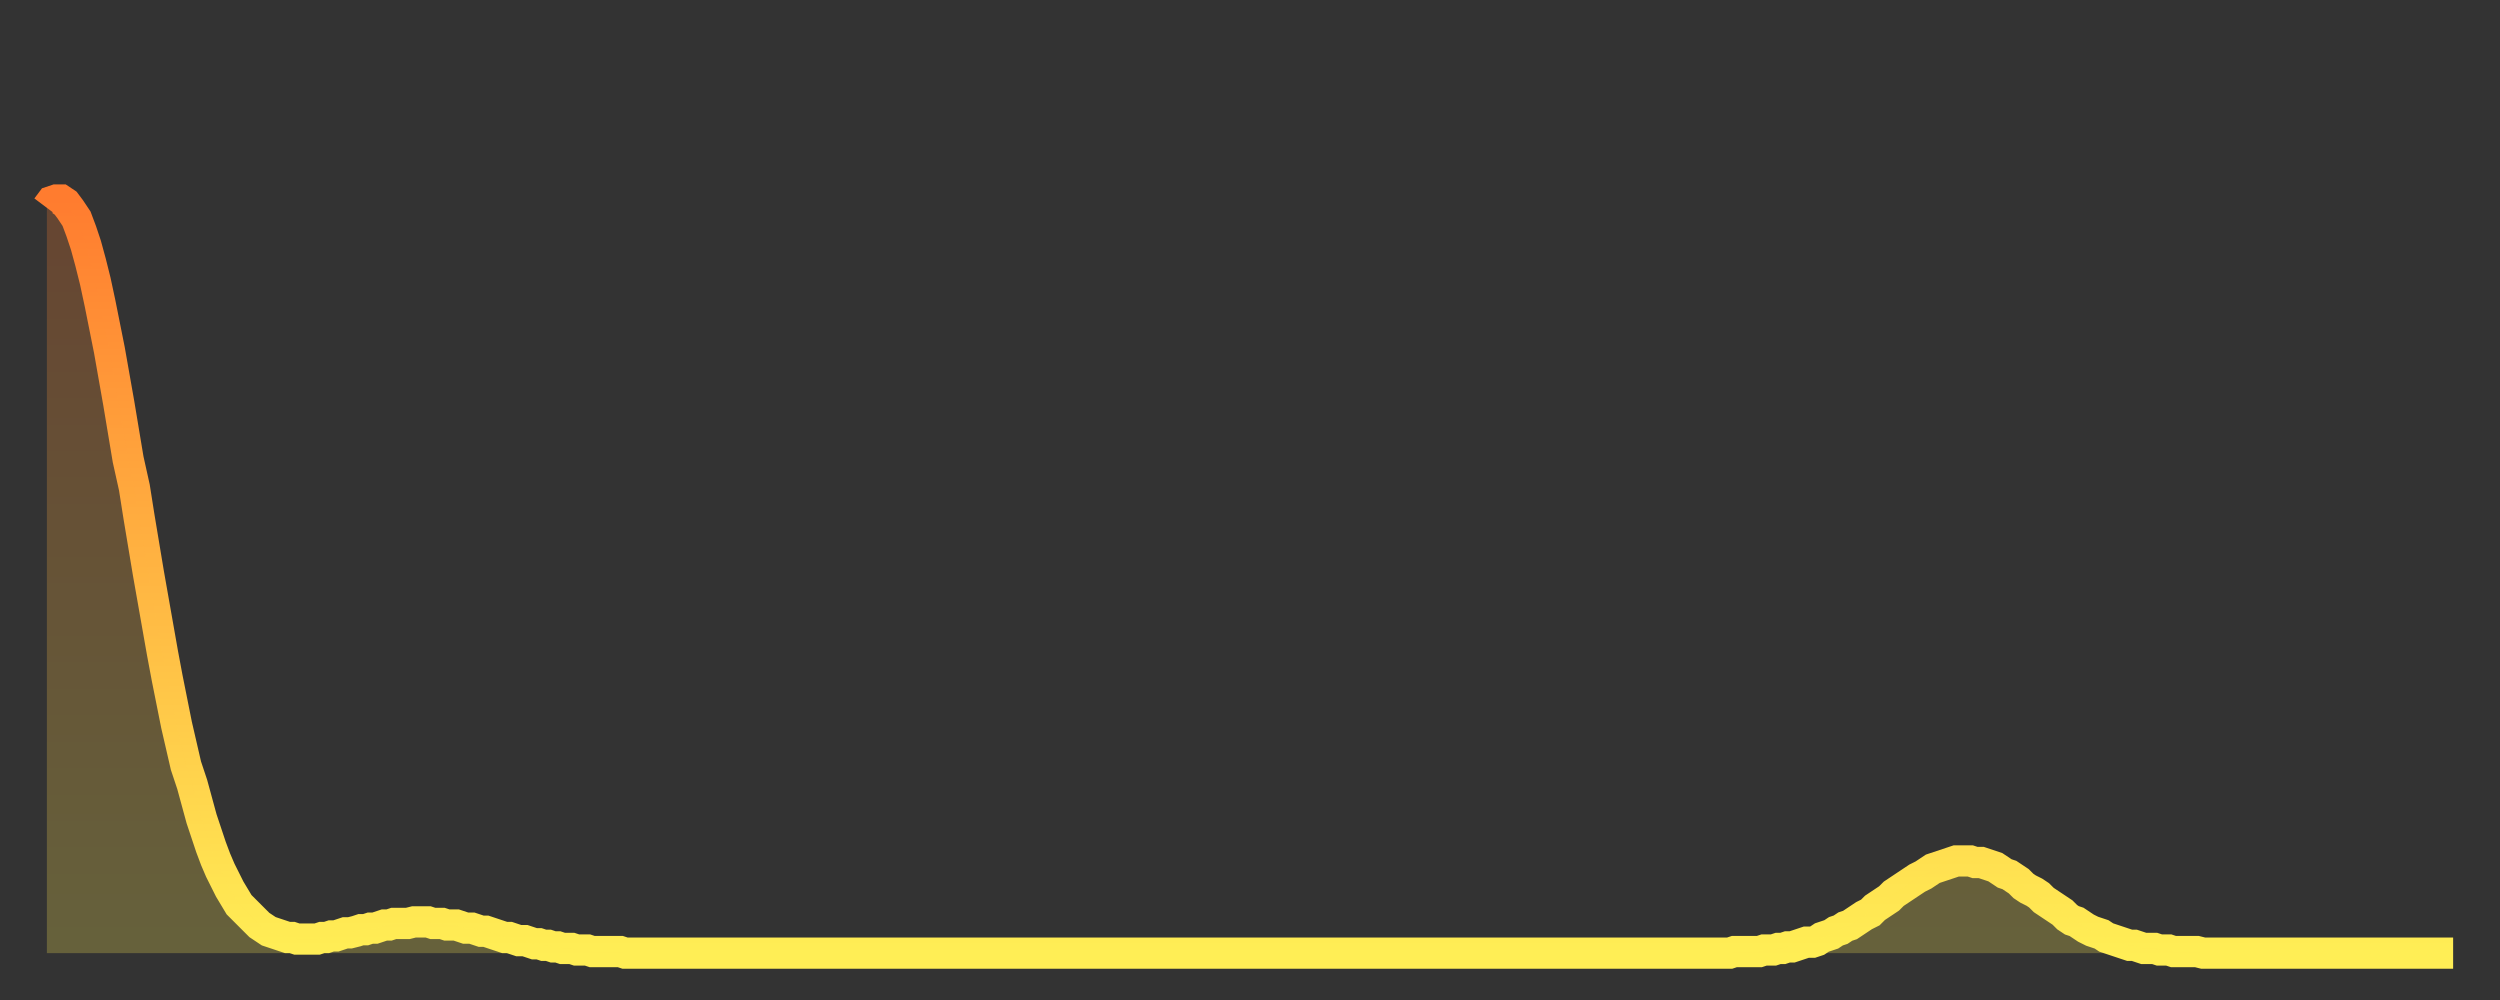 <?xml version="1.0" encoding="utf-8" ?>
<svg baseProfile="full" height="64" version="1.1" width="160" xmlns="http://www.w3.org/2000/svg" xmlns:ev="http://www.w3.org/2001/xml-events" xmlns:xlink="http://www.w3.org/1999/xlink"><rect width="100%" height="100%" fill="#333333" stroke="none"/><defs><linearGradient id="id281842" x1="0" x2="0" y1="0" y2="1"><stop offset="0%" stop-color="#ff7c2f" /><stop offset="50%" stop-color="#ffb542" /><stop offset="100%" stop-color="#ffee55" /></linearGradient></defs><g transform="translate(3,3)"><g><path d="M 0.0 10.3 L 0.3 9.9 0.6 9.8 0.9 9.8 1.2 10.0 1.5 10.4 1.9 11.0 2.2 11.8 2.5 12.7 2.8 13.8 3.1 15.0 3.4 16.4 3.7 17.9 4.0 19.4 4.3 21.1 4.6 22.8 4.9 24.6 5.2 26.4 5.6 28.2 5.9 30.1 6.2 31.9 6.5 33.7 6.8 35.4 7.1 37.1 7.4 38.8 7.7 40.4 8.0 41.9 8.3 43.4 8.6 44.7 8.9 46.0 9.3 47.2 9.6 48.3 9.9 49.4 10.2 50.3 10.5 51.2 10.8 52.0 11.1 52.7 11.4 53.3 11.7 53.9 12.0 54.4 12.3 54.9 12.7 55.3 13.0 55.6 13.3 55.9 13.6 56.2 13.9 56.4 14.2 56.6 14.5 56.7 14.8 56.8 15.1 56.9 15.4 57.0 15.7 57.0 16.0 57.1 16.4 57.1 16.7 57.1 17.0 57.1 17.3 57.1 17.6 57.0 17.9 57.0 18.2 56.9 18.5 56.9 18.8 56.8 19.1 56.7 19.4 56.7 19.8 56.6 20.1 56.5 20.4 56.5 20.7 56.4 21.0 56.4 21.3 56.3 21.6 56.2 21.9 56.2 22.2 56.1 22.5 56.1 22.8 56.1 23.1 56.1 23.5 56.0 23.8 56.0 24.1 56.0 24.4 56.0 24.7 56.1 25.0 56.1 25.3 56.1 25.6 56.2 25.9 56.2 26.2 56.2 26.5 56.3 26.8 56.4 27.2 56.4 27.5 56.5 27.8 56.6 28.1 56.6 28.4 56.7 28.7 56.8 29.0 56.9 29.3 57.0 29.6 57.0 29.9 57.1 30.2 57.2 30.6 57.2 30.9 57.3 31.2 57.4 31.5 57.4 31.8 57.5 32.1 57.5 32.4 57.6 32.7 57.6 33.0 57.7 33.3 57.7 33.6 57.7 33.9 57.8 34.3 57.8 34.6 57.8 34.9 57.9 35.2 57.9 35.5 57.9 35.8 57.9 36.1 57.9 36.4 57.9 36.7 57.9 37.0 58.0 37.3 58.0 37.7 58.0 38.0 58.0 38.3 58.0 38.6 58.0 38.9 58.0 39.2 58.0 39.5 58.0 39.8 58.0 40.1 58.0 40.4 58.0 40.7 58.0 41.0 58.0 41.4 58.0 41.7 58.0 42.0 58.0 42.3 58.0 42.6 58.0 42.9 58.0 43.2 58.0 43.5 58.0 43.8 58.0 44.1 58.0 44.4 58.0 44.7 58.0 45.1 58.0 45.4 58.0 45.7 58.0 46.0 58.0 46.3 58.0 46.6 58.0 46.9 58.0 47.2 58.0 47.5 58.0 47.8 58.0 48.1 58.0 48.5 58.0 48.8 58.0 49.1 58.0 49.4 58.0 49.7 58.0 50.0 58.0 50.3 58.0 50.6 58.0 50.9 58.0 51.2 58.0 51.5 58.0 51.8 58.0 52.2 58.0 52.5 58.0 52.8 58.0 53.1 58.0 53.4 58.0 53.7 58.0 54.0 58.0 54.3 58.0 54.6 58.0 54.9 58.0 55.2 58.0 55.6 58.0 55.9 58.0 56.2 58.0 56.5 58.0 56.8 58.0 57.1 58.0 57.4 58.0 57.7 58.0 58.0 58.0 58.3 58.0 58.6 58.0 58.9 58.0 59.3 58.0 59.6 58.0 59.9 58.0 60.2 58.0 60.5 58.0 60.8 58.0 61.1 58.0 61.4 58.0 61.7 58.0 62.0 58.0 62.3 58.0 62.6 58.0 63.0 58.0 63.3 58.0 63.6 58.0 63.9 58.0 64.2 58.0 64.5 58.0 64.8 58.0 65.1 58.0 65.4 58.0 65.7 58.0 66.0 58.0 66.4 58.0 66.7 58.0 67.0 58.0 67.3 58.0 67.6 58.0 67.9 58.0 68.2 58.0 68.5 58.0 68.8 58.0 69.1 58.0 69.4 58.0 69.7 58.0 70.1 58.0 70.4 58.0 70.7 58.0 71.0 58.0 71.3 58.0 71.6 58.0 71.9 58.0 72.2 58.0 72.5 58.0 72.8 58.0 73.1 58.0 73.5 58.0 73.8 58.0 74.1 58.0 74.4 58.0 74.7 58.0 75.0 58.0 75.3 58.0 75.6 58.0 75.9 58.0 76.2 58.0 76.5 58.0 76.8 58.0 77.2 58.0 77.5 58.0 77.8 58.0 78.1 58.0 78.4 58.0 78.7 58.0 79.0 58.0 79.3 58.0 79.6 58.0 79.9 58.0 80.2 58.0 80.5 58.0 80.9 58.0 81.2 58.0 81.5 58.0 81.8 58.0 82.1 58.0 82.4 58.0 82.7 58.0 83.0 58.0 83.3 58.0 83.6 58.0 83.9 58.0 84.3 58.0 84.6 58.0 84.9 58.0 85.2 58.0 85.5 58.0 85.8 58.0 86.1 58.0 86.4 58.0 86.7 58.0 87.0 58.0 87.3 58.0 87.6 58.0 88.0 58.0 88.3 58.0 88.6 58.0 88.9 58.0 89.2 58.0 89.5 58.0 89.8 58.0 90.1 58.0 90.4 58.0 90.7 58.0 91.0 58.0 91.4 58.0 91.7 58.0 92.0 58.0 92.3 58.0 92.6 58.0 92.9 58.0 93.2 58.0 93.5 58.0 93.8 58.0 94.1 58.0 94.4 58.0 94.7 58.0 95.1 58.0 95.4 58.0 95.7 58.0 96.0 58.0 96.3 58.0 96.6 58.0 96.9 58.0 97.2 58.0 97.5 58.0 97.8 58.0 98.1 58.0 98.4 58.0 98.8 58.0 99.1 58.0 99.4 58.0 99.7 58.0 100.0 58.0 100.3 58.0 100.6 58.0 100.9 58.0 101.2 58.0 101.5 58.0 101.8 58.0 102.2 58.0 102.5 58.0 102.8 58.0 103.1 58.0 103.4 58.0 103.7 58.0 104.0 58.0 104.3 58.0 104.6 58.0 104.9 58.0 105.2 58.0 105.5 58.0 105.9 58.0 106.2 58.0 106.5 58.0 106.8 58.0 107.1 58.0 107.4 58.0 107.7 58.0 108.0 57.9 108.3 57.9 108.6 57.9 108.9 57.9 109.3 57.9 109.6 57.9 109.9 57.8 110.2 57.8 110.5 57.8 110.8 57.7 111.1 57.7 111.4 57.6 111.7 57.6 112.0 57.5 112.3 57.4 112.6 57.3 113.0 57.3 113.3 57.2 113.6 57.0 113.9 56.9 114.2 56.8 114.5 56.6 114.8 56.5 115.1 56.3 115.4 56.2 115.7 56.0 116.0 55.8 116.3 55.6 116.7 55.4 117.0 55.1 117.3 54.9 117.6 54.7 117.9 54.5 118.2 54.2 118.5 54.0 118.8 53.8 119.1 53.6 119.4 53.4 119.7 53.2 120.1 53.0 120.4 52.8 120.7 52.6 121.0 52.5 121.3 52.4 121.6 52.3 121.9 52.2 122.2 52.1 122.5 52.1 122.8 52.1 123.1 52.1 123.4 52.2 123.8 52.2 124.1 52.3 124.4 52.4 124.7 52.5 125.0 52.7 125.3 52.9 125.6 53.0 125.9 53.2 126.2 53.4 126.5 53.7 126.8 53.9 127.2 54.1 127.5 54.3 127.8 54.6 128.1 54.8 128.4 55.0 128.7 55.2 129.0 55.4 129.3 55.7 129.6 55.9 129.9 56.0 130.2 56.2 130.5 56.4 130.9 56.6 131.2 56.7 131.5 56.8 131.8 57.0 132.1 57.1 132.4 57.2 132.7 57.3 133.0 57.4 133.3 57.5 133.6 57.5 133.9 57.6 134.2 57.7 134.6 57.7 134.9 57.7 135.2 57.8 135.5 57.8 135.8 57.8 136.1 57.9 136.4 57.9 136.7 57.9 137.0 57.9 137.3 57.9 137.6 57.9 138.0 58.0 138.3 58.0 138.6 58.0 138.9 58.0 139.2 58.0 139.5 58.0 139.8 58.0 140.1 58.0 140.4 58.0 140.7 58.0 141.0 58.0 141.3 58.0 141.7 58.0 142.0 58.0 142.3 58.0 142.6 58.0 142.9 58.0 143.2 58.0 143.5 58.0 143.8 58.0 144.1 58.0 144.4 58.0 144.7 58.0 145.1 58.0 145.4 58.0 145.7 58.0 146.0 58.0 146.3 58.0 146.6 58.0 146.9 58.0 147.2 58.0 147.5 58.0 147.8 58.0 148.1 58.0 148.4 58.0 148.8 58.0 149.1 58.0 149.4 58.0 149.7 58.0 150.0 58.0 150.3 58.0 150.6 58.0 150.9 58.0 151.2 58.0 151.5 58.0 151.8 58.0 152.1 58.0 152.5 58.0 152.8 58.0 153.1 58.0 153.4 58.0 153.7 58.0 154.0 58.0" fill="none" id="graph-curve" opacity="1" stroke="url(#id281842)" stroke-width="2" /><path d="M 0 58 L 0.0 10.3 0.3 9.9 0.6 9.8 0.9 9.8 1.2 10.0 1.5 10.4 1.9 11.0 2.2 11.8 2.5 12.7 2.8 13.8 3.1 15.0 3.4 16.4 3.7 17.9 4.0 19.4 4.3 21.1 4.6 22.8 4.9 24.6 5.2 26.4 5.6 28.2 5.9 30.1 6.2 31.9 6.5 33.7 6.8 35.4 7.1 37.1 7.4 38.8 7.7 40.4 8.0 41.9 8.3 43.4 8.6 44.7 8.9 46.0 9.3 47.2 9.6 48.3 9.9 49.4 10.2 50.3 10.5 51.2 10.8 52.0 11.1 52.7 11.4 53.3 11.7 53.9 12.0 54.4 12.3 54.9 12.7 55.3 13.0 55.6 13.3 55.9 13.6 56.2 13.9 56.4 14.2 56.6 14.5 56.7 14.8 56.8 15.1 56.9 15.4 57.0 15.7 57.0 16.0 57.1 16.4 57.1 16.7 57.1 17.0 57.1 17.3 57.1 17.6 57.0 17.9 57.0 18.2 56.9 18.5 56.9 18.8 56.8 19.1 56.7 19.4 56.7 19.8 56.6 20.1 56.5 20.4 56.5 20.7 56.4 21.0 56.4 21.3 56.3 21.6 56.2 21.9 56.2 22.2 56.1 22.5 56.1 22.8 56.1 23.1 56.1 23.5 56.0 23.8 56.0 24.1 56.0 24.4 56.0 24.7 56.1 25.0 56.1 25.3 56.1 25.6 56.2 25.9 56.2 26.2 56.2 26.5 56.3 26.8 56.4 27.2 56.4 27.5 56.5 27.8 56.6 28.1 56.6 28.4 56.7 28.7 56.8 29.0 56.9 29.3 57.0 29.6 57.0 29.9 57.1 30.2 57.2 30.6 57.2 30.9 57.3 31.2 57.4 31.5 57.4 31.8 57.5 32.1 57.5 32.4 57.6 32.7 57.6 33.0 57.7 33.3 57.7 33.6 57.7 33.9 57.8 34.3 57.8 34.6 57.8 34.9 57.9 35.2 57.9 35.5 57.9 35.8 57.9 36.1 57.9 36.4 57.9 36.7 57.9 37.0 58.0 37.3 58.0 37.7 58.0 38.0 58.0 38.3 58.0 38.6 58.0 38.9 58.0 39.2 58.0 39.5 58.0 39.8 58.0 40.1 58.0 40.4 58.0 40.7 58.0 41.0 58.0 41.4 58.0 41.7 58.0 42.0 58.0 42.3 58.0 42.6 58.0 42.9 58.0 43.2 58.0 43.5 58.0 43.8 58.0 44.1 58.0 44.4 58.0 44.7 58.0 45.1 58.0 45.4 58.0 45.7 58.0 46.0 58.0 46.3 58.0 46.6 58.0 46.9 58.0 47.2 58.0 47.5 58.0 47.8 58.0 48.1 58.0 48.5 58.0 48.8 58.0 49.1 58.0 49.4 58.0 49.7 58.0 50.0 58.0 50.3 58.0 50.6 58.0 50.9 58.0 51.2 58.0 51.5 58.0 51.8 58.0 52.2 58.0 52.5 58.0 52.8 58.0 53.1 58.0 53.4 58.0 53.7 58.0 54.0 58.0 54.3 58.0 54.6 58.0 54.9 58.0 55.2 58.0 55.6 58.0 55.9 58.0 56.2 58.0 56.5 58.0 56.8 58.0 57.1 58.0 57.4 58.0 57.7 58.0 58.0 58.0 58.3 58.0 58.6 58.0 58.9 58.0 59.3 58.0 59.6 58.0 59.9 58.0 60.2 58.0 60.5 58.0 60.8 58.0 61.1 58.0 61.4 58.0 61.7 58.0 62.0 58.0 62.3 58.0 62.6 58.0 63.0 58.0 63.3 58.0 63.6 58.0 63.9 58.0 64.2 58.0 64.5 58.0 64.8 58.0 65.1 58.0 65.4 58.0 65.7 58.0 66.0 58.0 66.4 58.0 66.7 58.0 67.0 58.0 67.3 58.0 67.6 58.0 67.9 58.0 68.2 58.0 68.5 58.0 68.8 58.0 69.1 58.0 69.4 58.0 69.7 58.0 70.1 58.0 70.4 58.0 70.7 58.0 71.0 58.0 71.3 58.0 71.6 58.0 71.9 58.0 72.2 58.0 72.5 58.0 72.8 58.0 73.1 58.0 73.5 58.0 73.8 58.0 74.1 58.0 74.4 58.0 74.7 58.0 75.0 58.0 75.3 58.0 75.6 58.0 75.9 58.0 76.2 58.0 76.5 58.0 76.8 58.0 77.2 58.0 77.5 58.0 77.8 58.0 78.1 58.0 78.4 58.0 78.7 58.0 79.0 58.0 79.3 58.0 79.6 58.0 79.9 58.0 80.2 58.0 80.5 58.0 80.9 58.0 81.2 58.0 81.5 58.0 81.8 58.0 82.1 58.0 82.4 58.0 82.7 58.0 83.0 58.0 83.3 58.0 83.6 58.0 83.9 58.0 84.3 58.0 84.6 58.0 84.9 58.0 85.2 58.0 85.5 58.0 85.8 58.0 86.1 58.0 86.4 58.0 86.7 58.0 87.0 58.0 87.3 58.0 87.6 58.0 88.0 58.0 88.3 58.0 88.6 58.0 88.9 58.0 89.2 58.0 89.5 58.0 89.8 58.0 90.1 58.0 90.4 58.0 90.7 58.0 91.0 58.0 91.4 58.0 91.7 58.0 92.0 58.0 92.3 58.0 92.6 58.0 92.9 58.0 93.2 58.0 93.5 58.0 93.8 58.0 94.1 58.0 94.4 58.0 94.7 58.0 95.1 58.0 95.4 58.0 95.7 58.0 96.0 58.0 96.3 58.0 96.6 58.0 96.9 58.0 97.2 58.0 97.5 58.0 97.8 58.0 98.1 58.0 98.4 58.0 98.8 58.0 99.1 58.0 99.4 58.0 99.7 58.0 100.0 58.0 100.3 58.0 100.6 58.0 100.9 58.0 101.2 58.0 101.5 58.0 101.8 58.0 102.2 58.0 102.5 58.0 102.8 58.0 103.1 58.0 103.4 58.0 103.7 58.0 104.0 58.0 104.3 58.0 104.6 58.0 104.9 58.0 105.2 58.0 105.5 58.0 105.9 58.0 106.2 58.0 106.5 58.0 106.8 58.0 107.1 58.0 107.4 58.0 107.7 58.0 108.0 57.9 108.3 57.9 108.6 57.9 108.9 57.9 109.3 57.9 109.6 57.9 109.9 57.8 110.2 57.8 110.5 57.8 110.8 57.7 111.1 57.7 111.4 57.6 111.7 57.6 112.0 57.5 112.3 57.4 112.6 57.3 113.0 57.3 113.3 57.2 113.6 57.0 113.9 56.9 114.2 56.8 114.5 56.6 114.8 56.5 115.1 56.3 115.4 56.2 115.7 56.0 116.0 55.8 116.3 55.6 116.7 55.4 117.0 55.1 117.3 54.9 117.6 54.7 117.9 54.5 118.2 54.2 118.5 54.0 118.8 53.8 119.1 53.6 119.4 53.4 119.7 53.2 120.1 53.0 120.4 52.8 120.7 52.6 121.0 52.5 121.3 52.4 121.6 52.3 121.9 52.2 122.2 52.1 122.5 52.1 122.8 52.1 123.1 52.1 123.4 52.2 123.8 52.2 124.1 52.3 124.4 52.4 124.7 52.5 125.0 52.7 125.3 52.9 125.6 53.0 125.9 53.2 126.2 53.4 126.5 53.7 126.8 53.9 127.2 54.1 127.5 54.3 127.8 54.6 128.1 54.8 128.4 55.0 128.7 55.2 129.0 55.4 129.3 55.7 129.6 55.9 129.9 56.0 130.2 56.2 130.5 56.4 130.9 56.6 131.2 56.7 131.5 56.8 131.8 57.0 132.1 57.1 132.4 57.2 132.7 57.3 133.0 57.4 133.3 57.5 133.6 57.5 133.9 57.6 134.2 57.7 134.6 57.7 134.9 57.7 135.2 57.8 135.5 57.8 135.8 57.8 136.1 57.9 136.4 57.9 136.7 57.9 137.0 57.9 137.3 57.9 137.6 57.9 138.0 58.0 138.3 58.0 138.6 58.0 138.9 58.0 139.2 58.0 139.5 58.0 139.8 58.0 140.1 58.0 140.4 58.0 140.7 58.0 141.0 58.0 141.3 58.0 141.7 58.0 142.0 58.0 142.3 58.0 142.6 58.0 142.9 58.0 143.2 58.0 143.5 58.0 143.8 58.0 144.1 58.0 144.4 58.0 144.7 58.0 145.1 58.0 145.4 58.0 145.7 58.0 146.0 58.0 146.3 58.0 146.6 58.0 146.9 58.0 147.2 58.0 147.5 58.0 147.8 58.0 148.1 58.0 148.4 58.0 148.8 58.0 149.1 58.0 149.4 58.0 149.7 58.0 150.0 58.0 150.3 58.0 150.6 58.0 150.9 58.0 151.2 58.0 151.5 58.0 151.8 58.0 152.1 58.0 152.5 58.0 152.8 58.0 153.1 58.0 153.4 58.0 153.7 58.0 154.0 58.0 154 58" fill="url(#id281842)" fill-opacity=".25" id="graph-shadow" /></g></g></svg>
